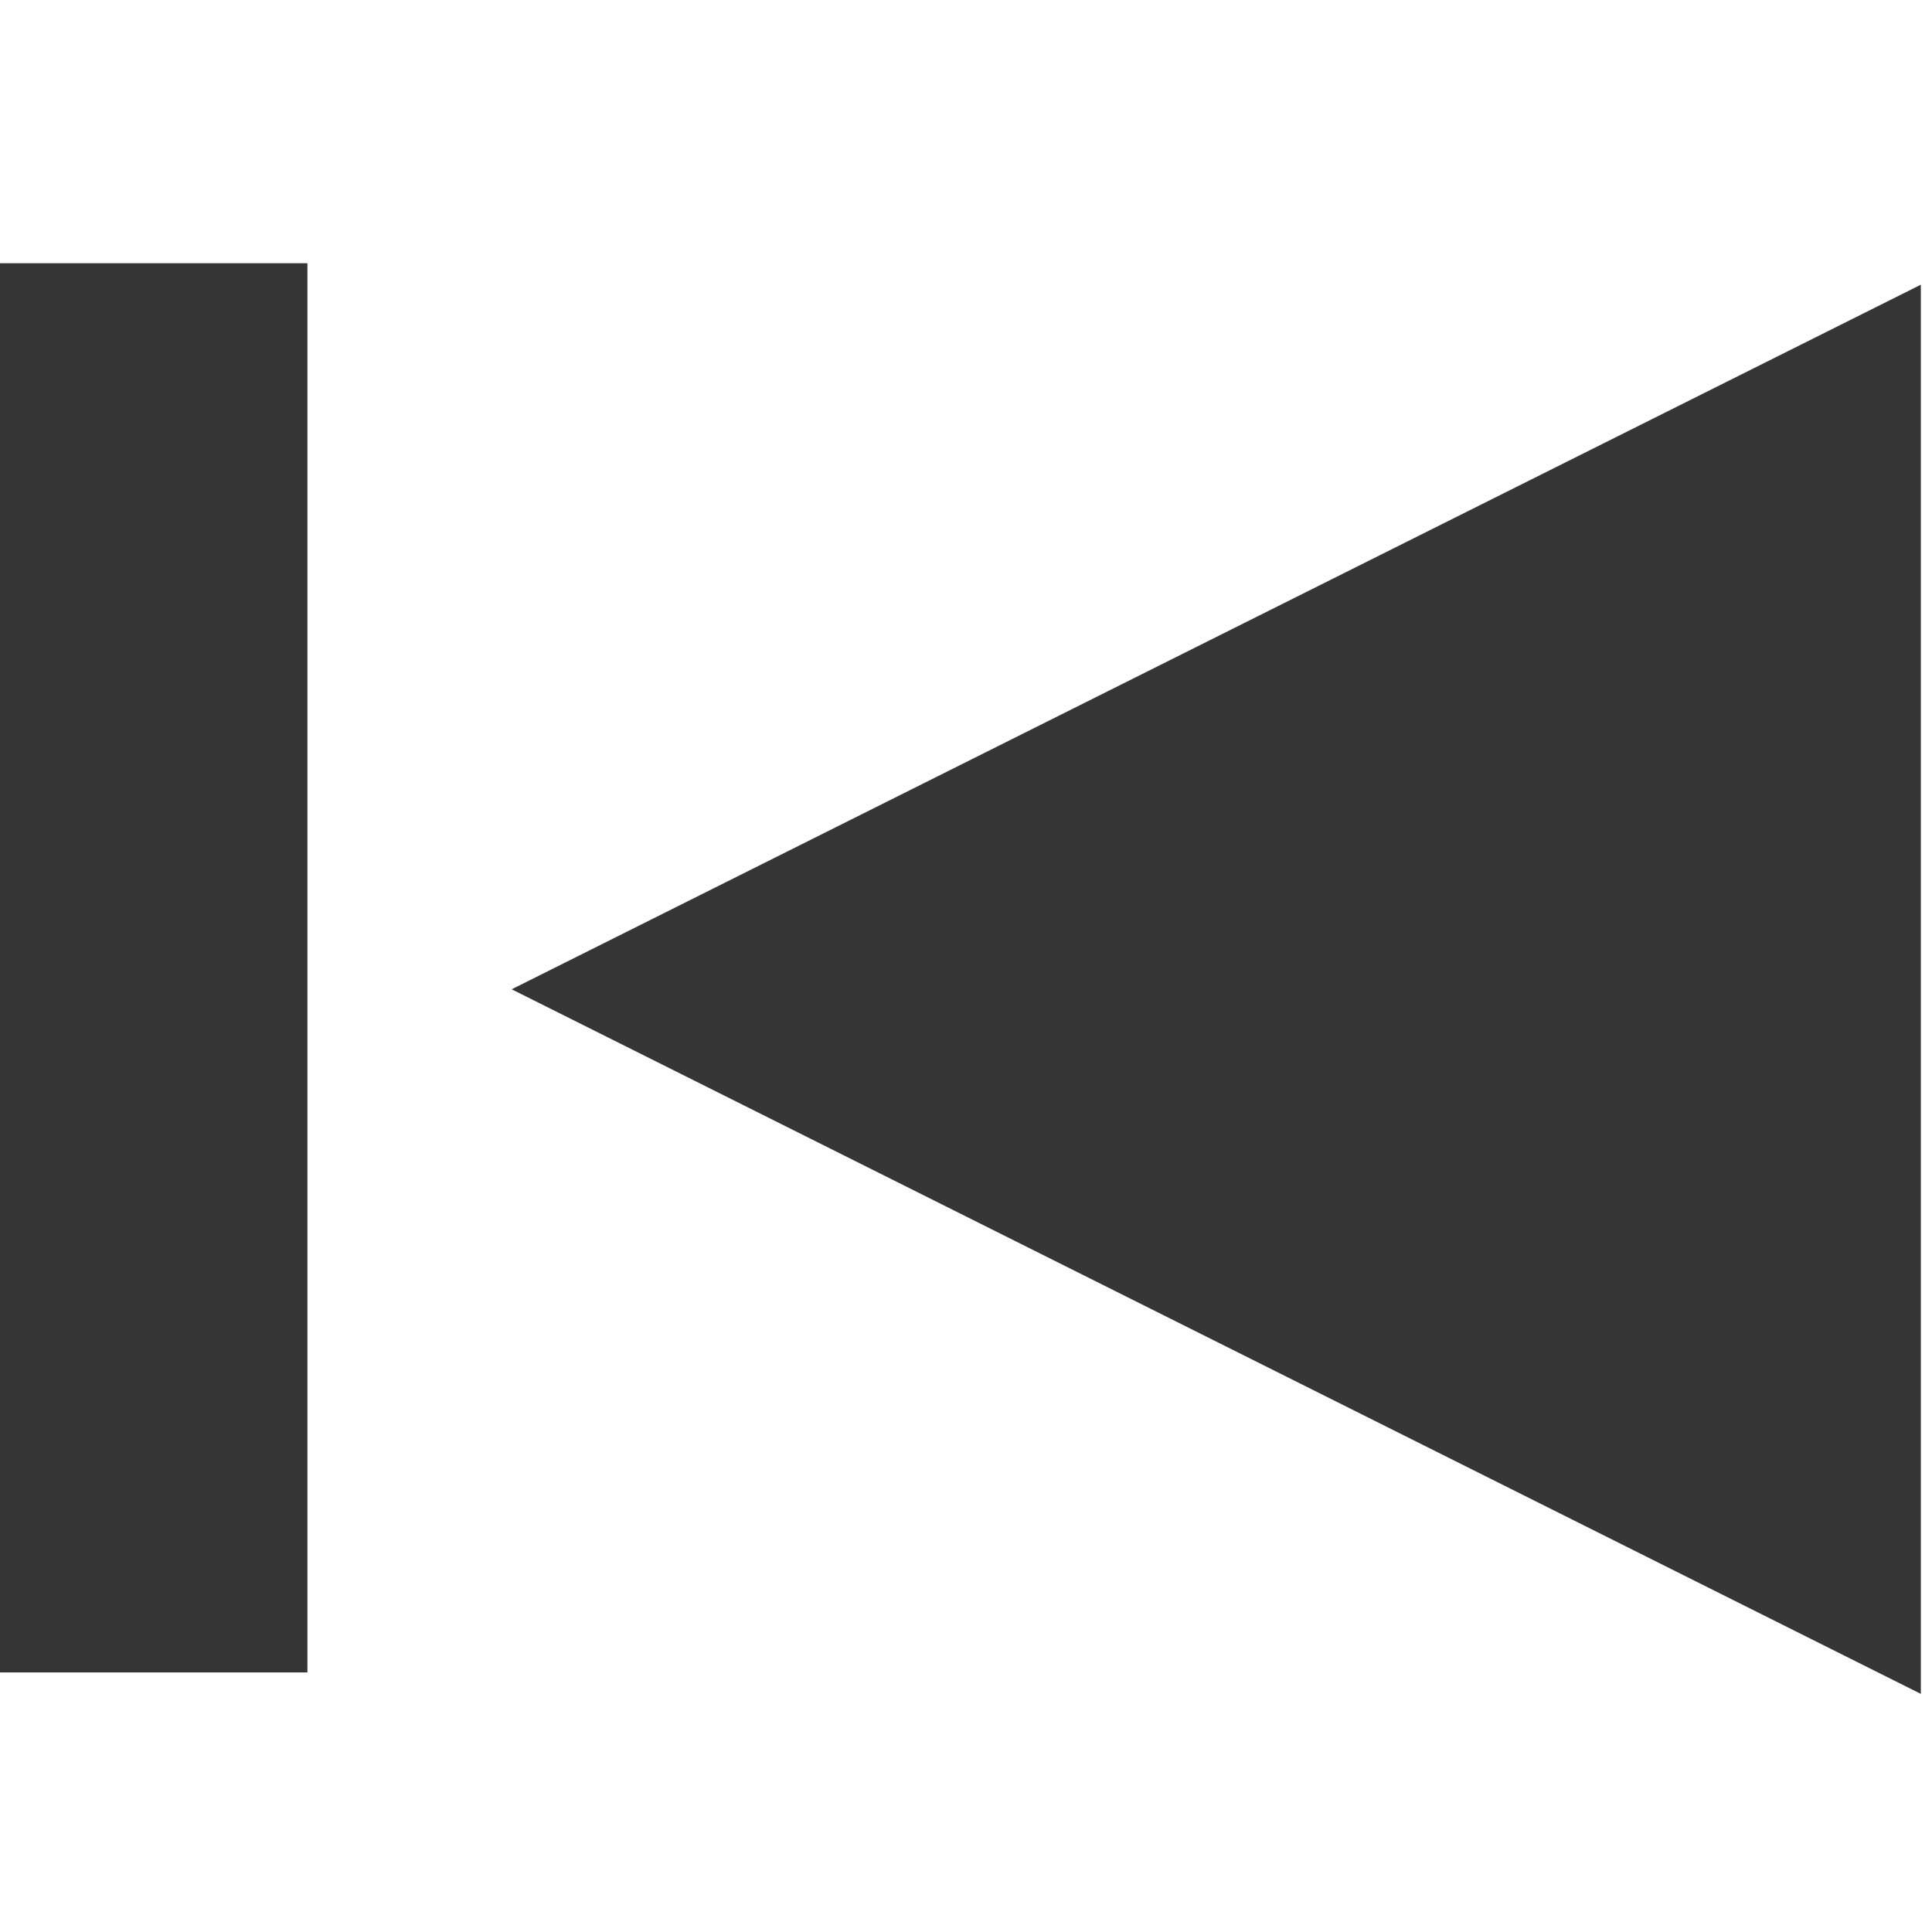 <?xml version="1.0" encoding="UTF-8" standalone="no"?>
<!DOCTYPE svg PUBLIC "-//W3C//DTD SVG 1.1//EN" "http://www.w3.org/Graphics/SVG/1.1/DTD/svg11.dtd">
<svg width="100%" height="100%" viewBox="0 0 44 44" version="1.1" xmlns="http://www.w3.org/2000/svg" xmlns:xlink="http://www.w3.org/1999/xlink" xml:space="preserve" xmlns:serif="http://www.serif.com/" style="fill-rule:evenodd;clip-rule:evenodd;stroke-linejoin:round;stroke-miterlimit:2;">
    <g transform="matrix(0.684,0,0,0.684,-41.975,-1065.57)">
        <g transform="matrix(0.68,0,0,0.68,-57.657,494.174)">
            <rect x="175" y="1577.12" width="15.088" height="69" style="fill:rgb(53,53,53);"/>
        </g>
        <g transform="matrix(4.16538e-17,-0.68,0.68,4.16538e-17,-968.797,1955.61)">
            <path d="M536.5,1540L571,1609L502,1609L536.5,1540Z" style="fill:rgb(53,53,53);"/>
        </g>
    </g>
</svg>

